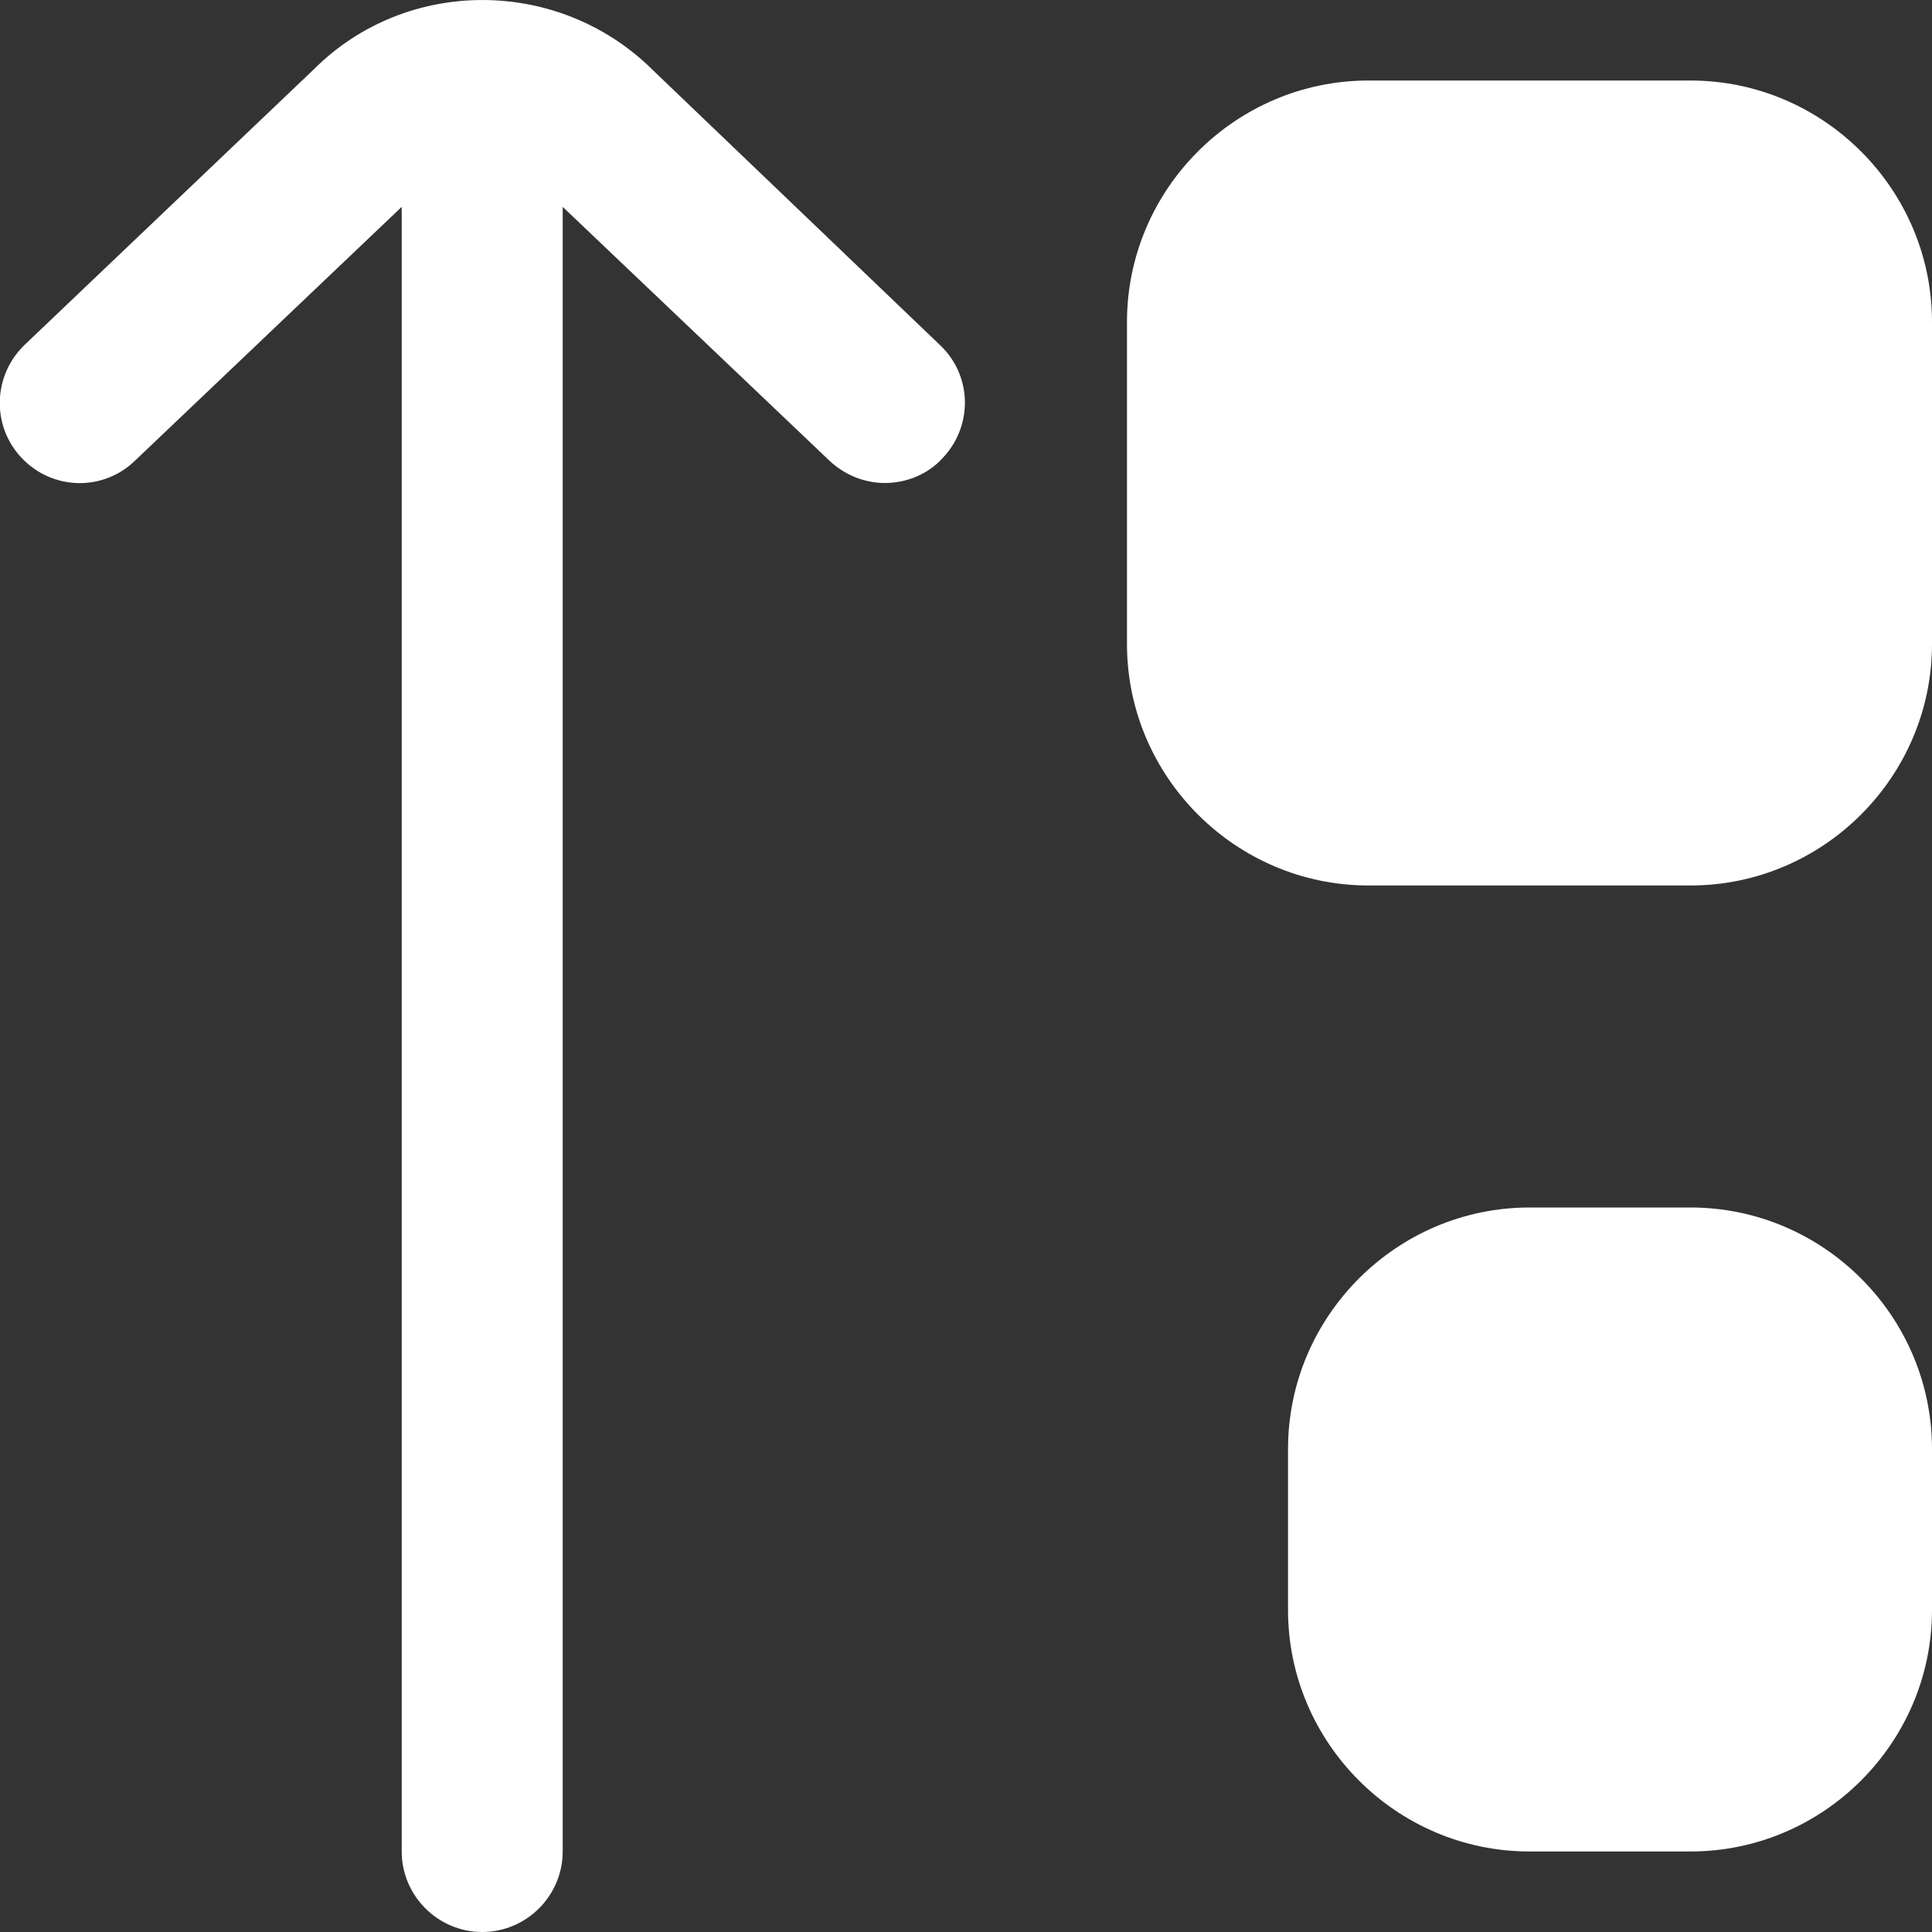 <?xml version="1.0" encoding="UTF-8"?> <svg xmlns="http://www.w3.org/2000/svg" width="28" height="28" viewBox="0 0 28 28" fill="none"><rect x="0" y="0" width="28" height="28" fill="#333333" stroke="none"/><g clip-path="url(#clip0_87_937)"><path d="M28 21V23.333C28 25.258 26.425 26.833 24.5 26.833H22.167C20.242 26.833 18.667 25.258 18.667 23.333V21C18.667 19.075 20.242 17.5 22.167 17.5H24.5C26.425 17.5 28 19.075 28 21ZM24.5 1.167H19.833C17.908 1.167 16.333 2.742 16.333 4.667V9.333C16.333 11.258 17.908 12.833 19.833 12.833H24.5C26.425 12.833 28 11.258 28 9.333V4.667C28 2.742 26.425 1.167 24.5 1.167ZM9.473 1.027C8.108 -0.338 5.892 -0.338 4.55 1.003L0.362 4.993C-0.105 5.437 -0.128 6.172 0.315 6.638C0.758 7.105 1.493 7.128 1.96 6.673L5.822 2.998V26.833C5.822 27.475 6.347 28 6.988 28C7.63 28 8.155 27.475 8.155 26.833V2.998L12.017 6.673C12.238 6.883 12.53 7 12.822 7C13.125 7 13.44 6.883 13.662 6.638C14.105 6.172 14.093 5.437 13.615 4.993L9.473 1.027Z" fill="white"></path></g><defs><clipPath id="clip0_87_937"><rect width="28" height="28" fill="white"></rect></clipPath></defs></svg> 